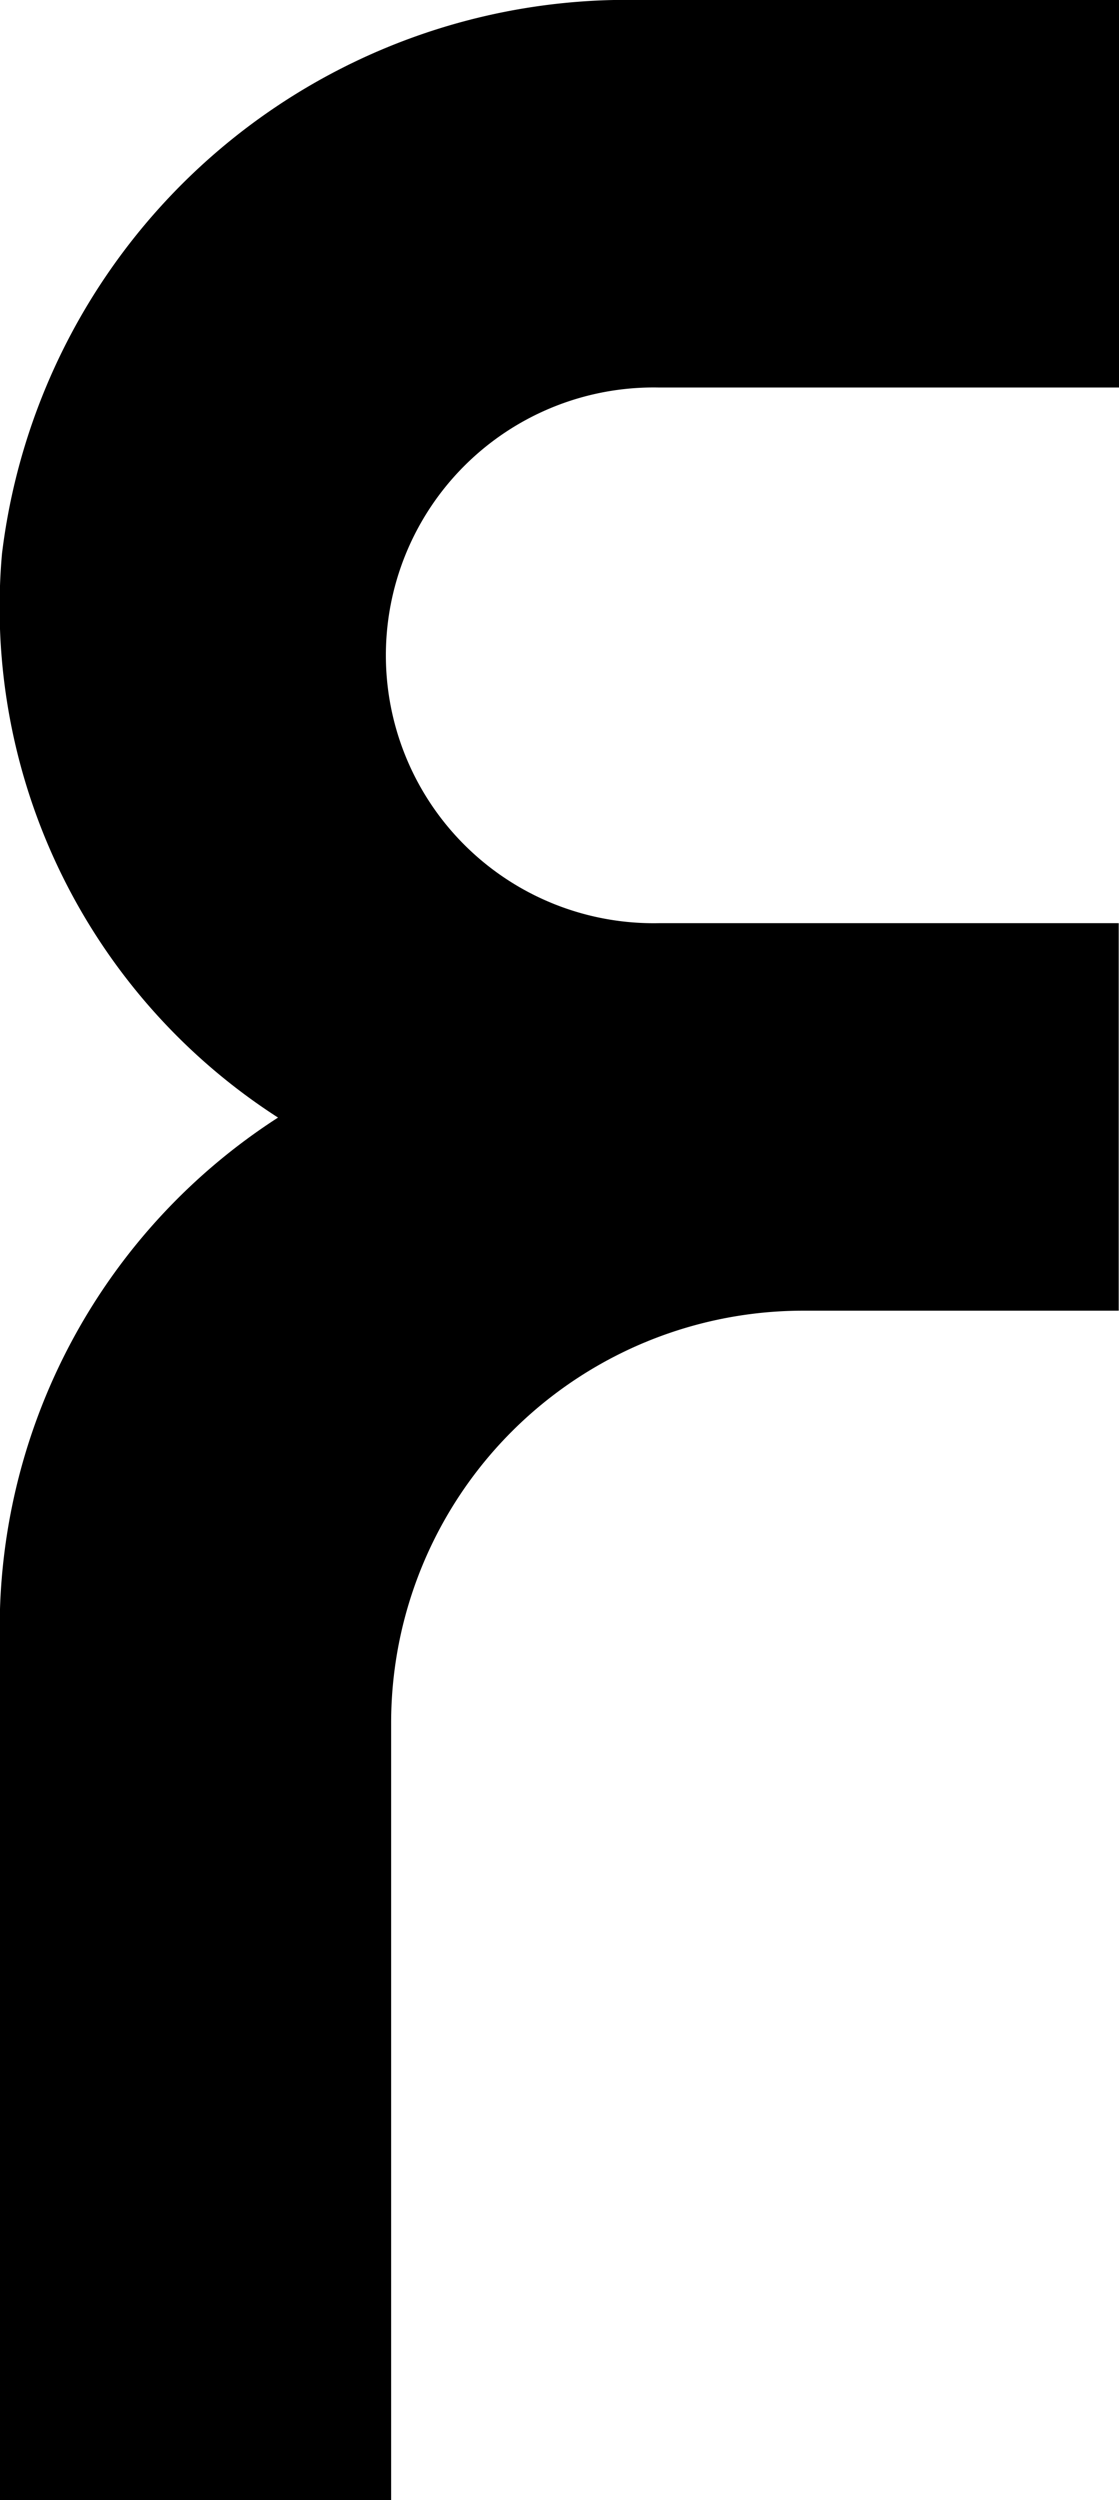 <svg xmlns="http://www.w3.org/2000/svg" width="11.229" height="25.077" viewBox="0 0 11.229 25.077"><path d="M1606.518,793.078h4.615v-3.887h-4.81a6.317,6.317,0,0,0-6.4,5.554,6.085,6.085,0,0,0,2.77,5.656,6.092,6.092,0,0,0-2.793,5.117v8.75h3.928v-7.793a4.136,4.136,0,0,1,4.137-4.137h3.164v-3.887h-4.615a2.687,2.687,0,1,1,0-5.373" transform="translate(-1599.903 -789.191)"/></svg>